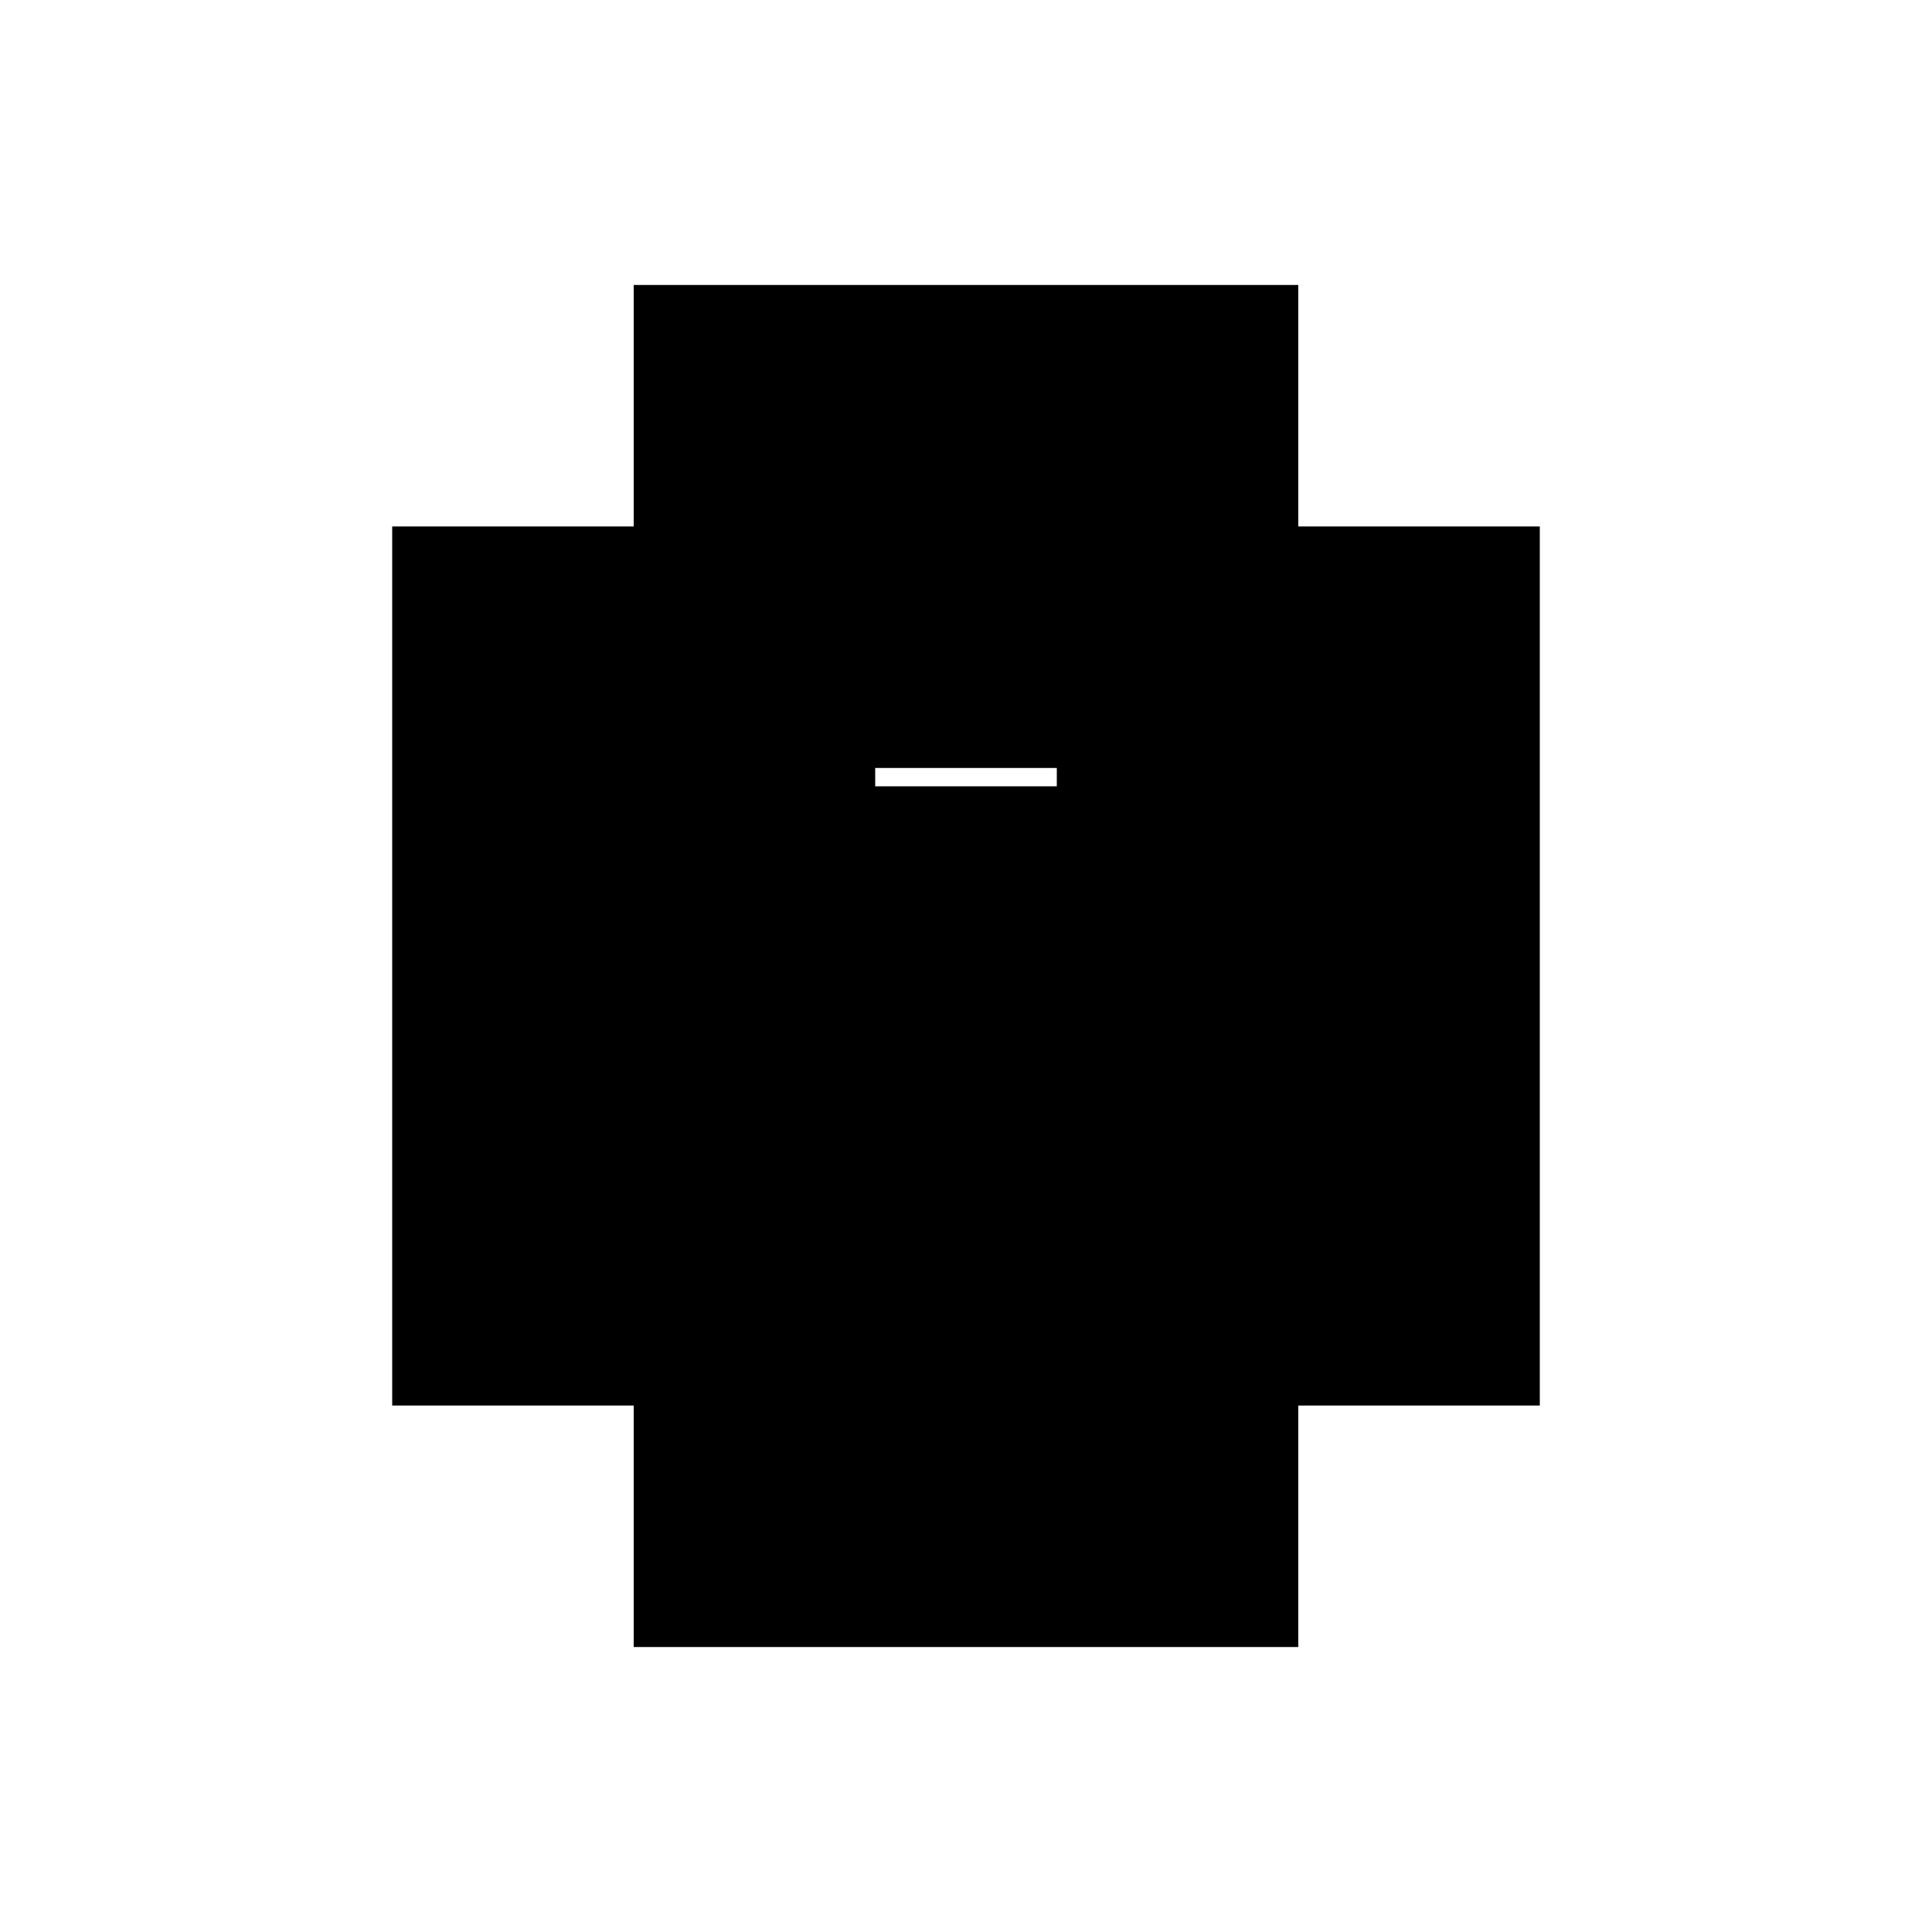 <?xml version="1.0" encoding="utf-8" ?>
<svg xmlns="http://www.w3.org/2000/svg" xmlns:ev="http://www.w3.org/2001/xml-events" xmlns:xlink="http://www.w3.org/1999/xlink" baseProfile="full" height="100%" version="1.1" viewBox="-1,-1,2,2" width="100%">
  <defs>
    <style type="text/css"><![CDATA[.vectorEffectClass {vector-effect: non-scaling-stroke;}]]></style>
  </defs>
  <line class="vectorEffectClass" fill="none" stroke="black" stroke-width="0.5" x1="-0.344" x2="0.344" y1="0.455" y2="0.455"/>
  <line class="vectorEffectClass" fill="none" stroke="black" stroke-width="0.5" x1="-0.344" x2="0.344" y1="0.064" y2="0.064"/>
  <line class="vectorEffectClass" fill="none" stroke="black" stroke-width="0.5" x1="-0.344" x2="0.344" y1="-0.455" y2="-0.455"/>
  <line class="vectorEffectClass" fill="none" stroke="black" stroke-width="0.5" x1="-0.344" x2="-0.344" y1="0.064" y2="-0.455"/>
  <line class="vectorEffectClass" fill="none" stroke="black" stroke-width="0.5" x1="0.344" x2="0.344" y1="0.064" y2="-0.455"/>
  <line class="vectorEffectClass" fill="none" stroke="black" stroke-width="0.5" x1="-0.344" x2="-0.344" y1="0.455" y2="0.064"/>
  <line class="vectorEffectClass" fill="none" stroke="black" stroke-width="0.5" x1="0.344" x2="0.344" y1="0.455" y2="0.064"/>
</svg>
